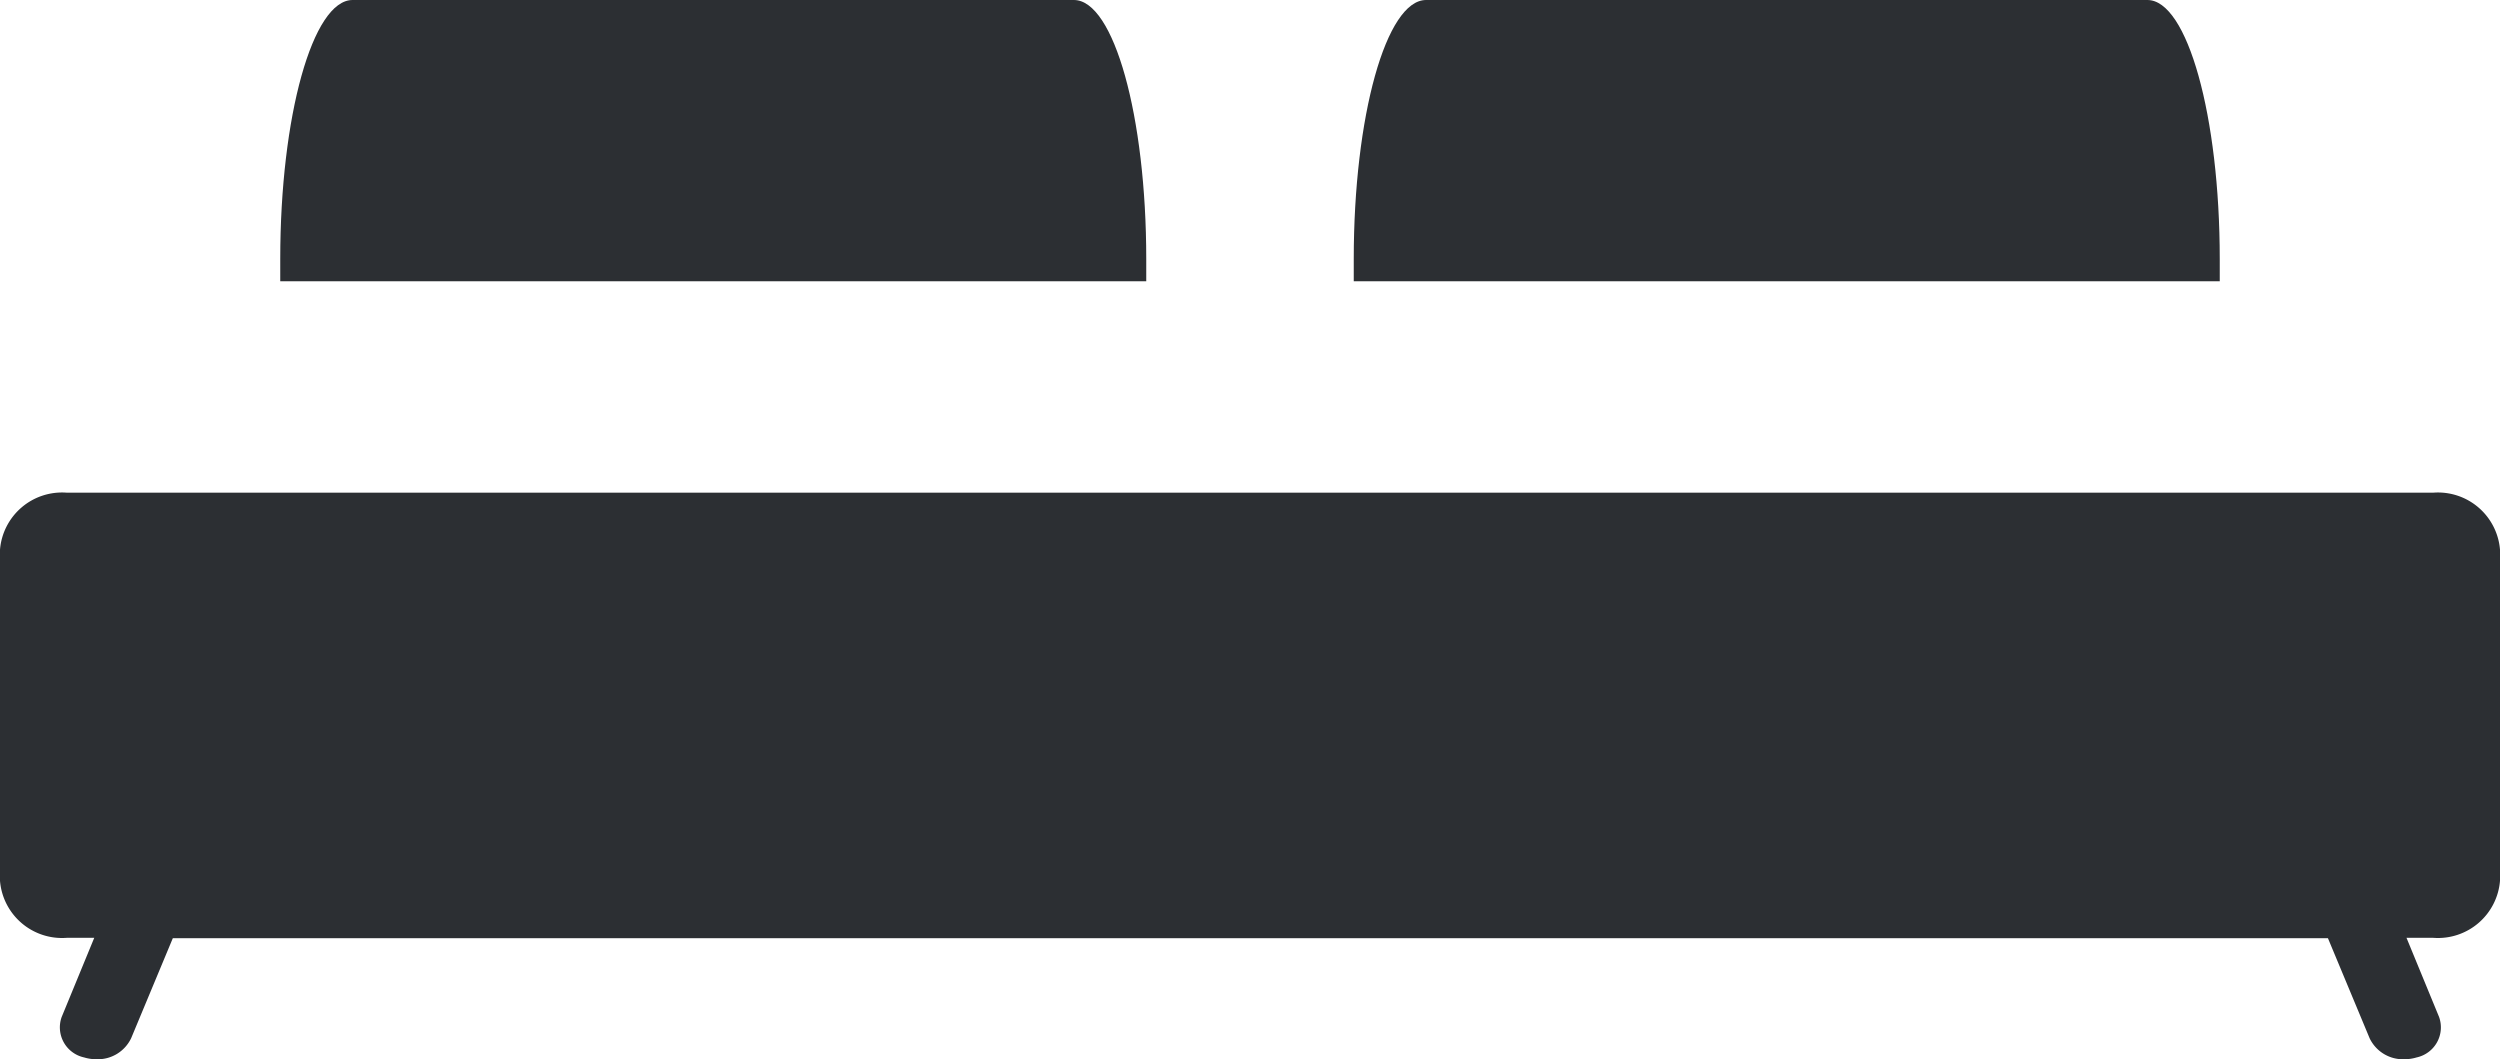 <svg xmlns="http://www.w3.org/2000/svg" width="30" height="12.711" viewBox="0 0 30 12.711">
  <g id="Sofa" transform="translate(0 -87.994)">
    <path id="Caminho_2135" data-name="Caminho 2135" d="M29.2,204.076H.8a.747.747,0,0,0-.8.684v3.974a.747.747,0,0,0,.8.684h.331l-.391.95a.369.369,0,0,0,.269.485.508.508,0,0,0,.148.022.444.444,0,0,0,.417-.253l.5-1.2H27.935l.5,1.2a.444.444,0,0,0,.417.253.508.508,0,0,0,.148-.022.369.369,0,0,0,.269-.485l-.391-.95H29.2a.747.747,0,0,0,.8-.684V204.76A.747.747,0,0,0,29.2,204.076Z" transform="translate(0 -110.17)" fill="#2c2f33"/>
    <path id="Caminho_2136" data-name="Caminho 2136" d="M251.131,156.262c-.479,0-.868,1.394-.868,3.107v.268h10.392v-.268c0-1.713-.389-3.107-.868-3.107Z" transform="translate(-234.018 -68.268)" fill="#2c2f33"/>
    <path id="Caminho_2137" data-name="Caminho 2137" d="M77.193,156.262c-.479,0-.868,1.394-.868,3.107v.268H86.717v-.268c0-1.713-.389-3.107-.868-3.107Z" transform="translate(-72.962 -68.268)" fill="#2c2f33"/>
  </g>
</svg>
